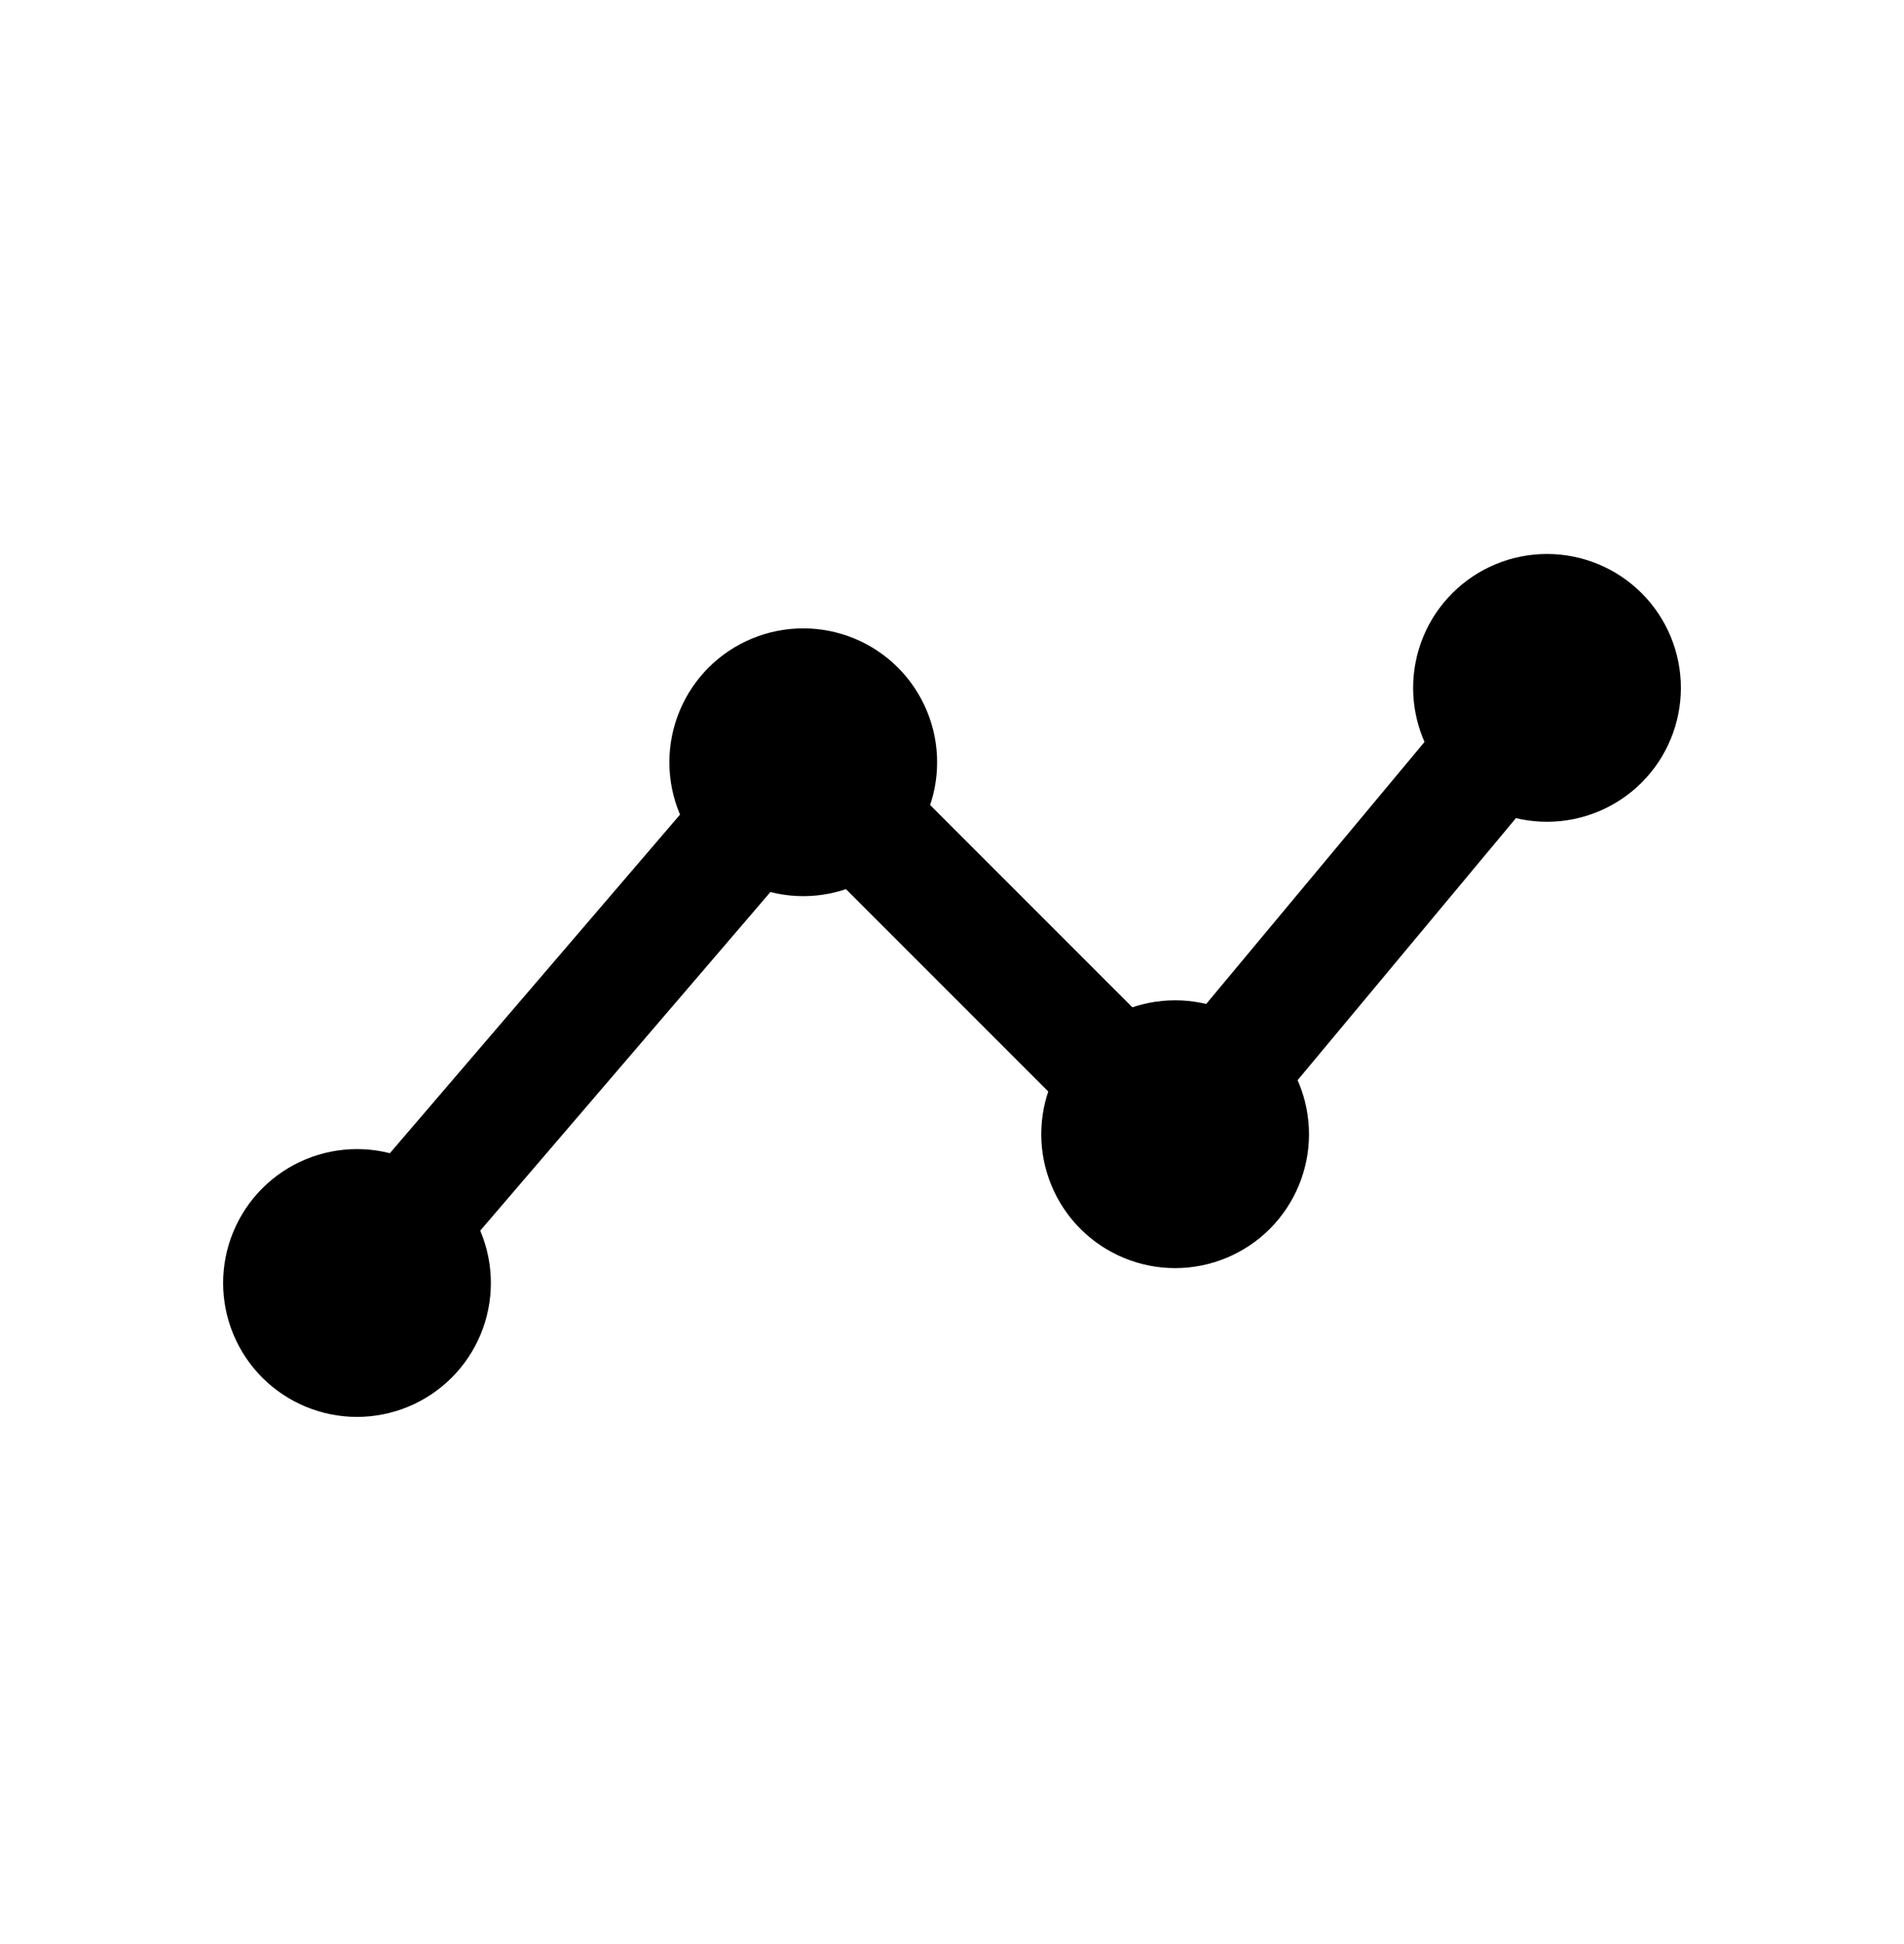 <svg width="48" height="49" viewBox="0 0 48 49" fill="none" xmlns="http://www.w3.org/2000/svg">
<path d="M9 32.338L20.25 19.213L29.625 28.588L39 17.338" stroke="black" stroke-width="3" stroke-linecap="round" stroke-linejoin="round"/>
<path d="M27.75 28.588C27.75 29.085 27.948 29.562 28.299 29.914C28.651 30.265 29.128 30.463 29.625 30.463C30.122 30.463 30.599 30.265 30.951 29.914C31.302 29.562 31.5 29.085 31.5 28.588C31.5 28.091 31.302 27.614 30.951 27.262C30.599 26.91 30.122 26.713 29.625 26.713C29.128 26.713 28.651 26.91 28.299 27.262C27.948 27.614 27.75 28.091 27.75 28.588Z" stroke="black" stroke-width="3" stroke-linecap="round" stroke-linejoin="round"/>
<path d="M18.375 19.213C18.375 19.71 18.573 20.187 18.924 20.539C19.276 20.89 19.753 21.088 20.25 21.088C20.747 21.088 21.224 20.89 21.576 20.539C21.927 20.187 22.125 19.71 22.125 19.213C22.125 18.716 21.927 18.239 21.576 17.887C21.224 17.535 20.747 17.338 20.25 17.338C19.753 17.338 19.276 17.535 18.924 17.887C18.573 18.239 18.375 18.716 18.375 19.213Z" stroke="black" stroke-width="3" stroke-linecap="round" stroke-linejoin="round"/>
<path d="M7.125 32.338C7.125 32.835 7.323 33.312 7.674 33.664C8.026 34.015 8.503 34.213 9 34.213C9.497 34.213 9.974 34.015 10.326 33.664C10.678 33.312 10.875 32.835 10.875 32.338C10.875 31.841 10.678 31.364 10.326 31.012C9.974 30.66 9.497 30.463 9 30.463C8.503 30.463 8.026 30.66 7.674 31.012C7.323 31.364 7.125 31.841 7.125 32.338Z" stroke="black" stroke-width="3" stroke-linecap="round" stroke-linejoin="round"/>
<path d="M37.125 17.338C37.125 17.835 37.322 18.312 37.674 18.664C38.026 19.015 38.503 19.213 39 19.213C39.497 19.213 39.974 19.015 40.326 18.664C40.678 18.312 40.875 17.835 40.875 17.338C40.875 16.841 40.678 16.364 40.326 16.012C39.974 15.66 39.497 15.463 39 15.463C38.503 15.463 38.026 15.66 37.674 16.012C37.322 16.364 37.125 16.841 37.125 17.338Z" stroke="black" stroke-width="3" stroke-linecap="round" stroke-linejoin="round"/>
</svg>
